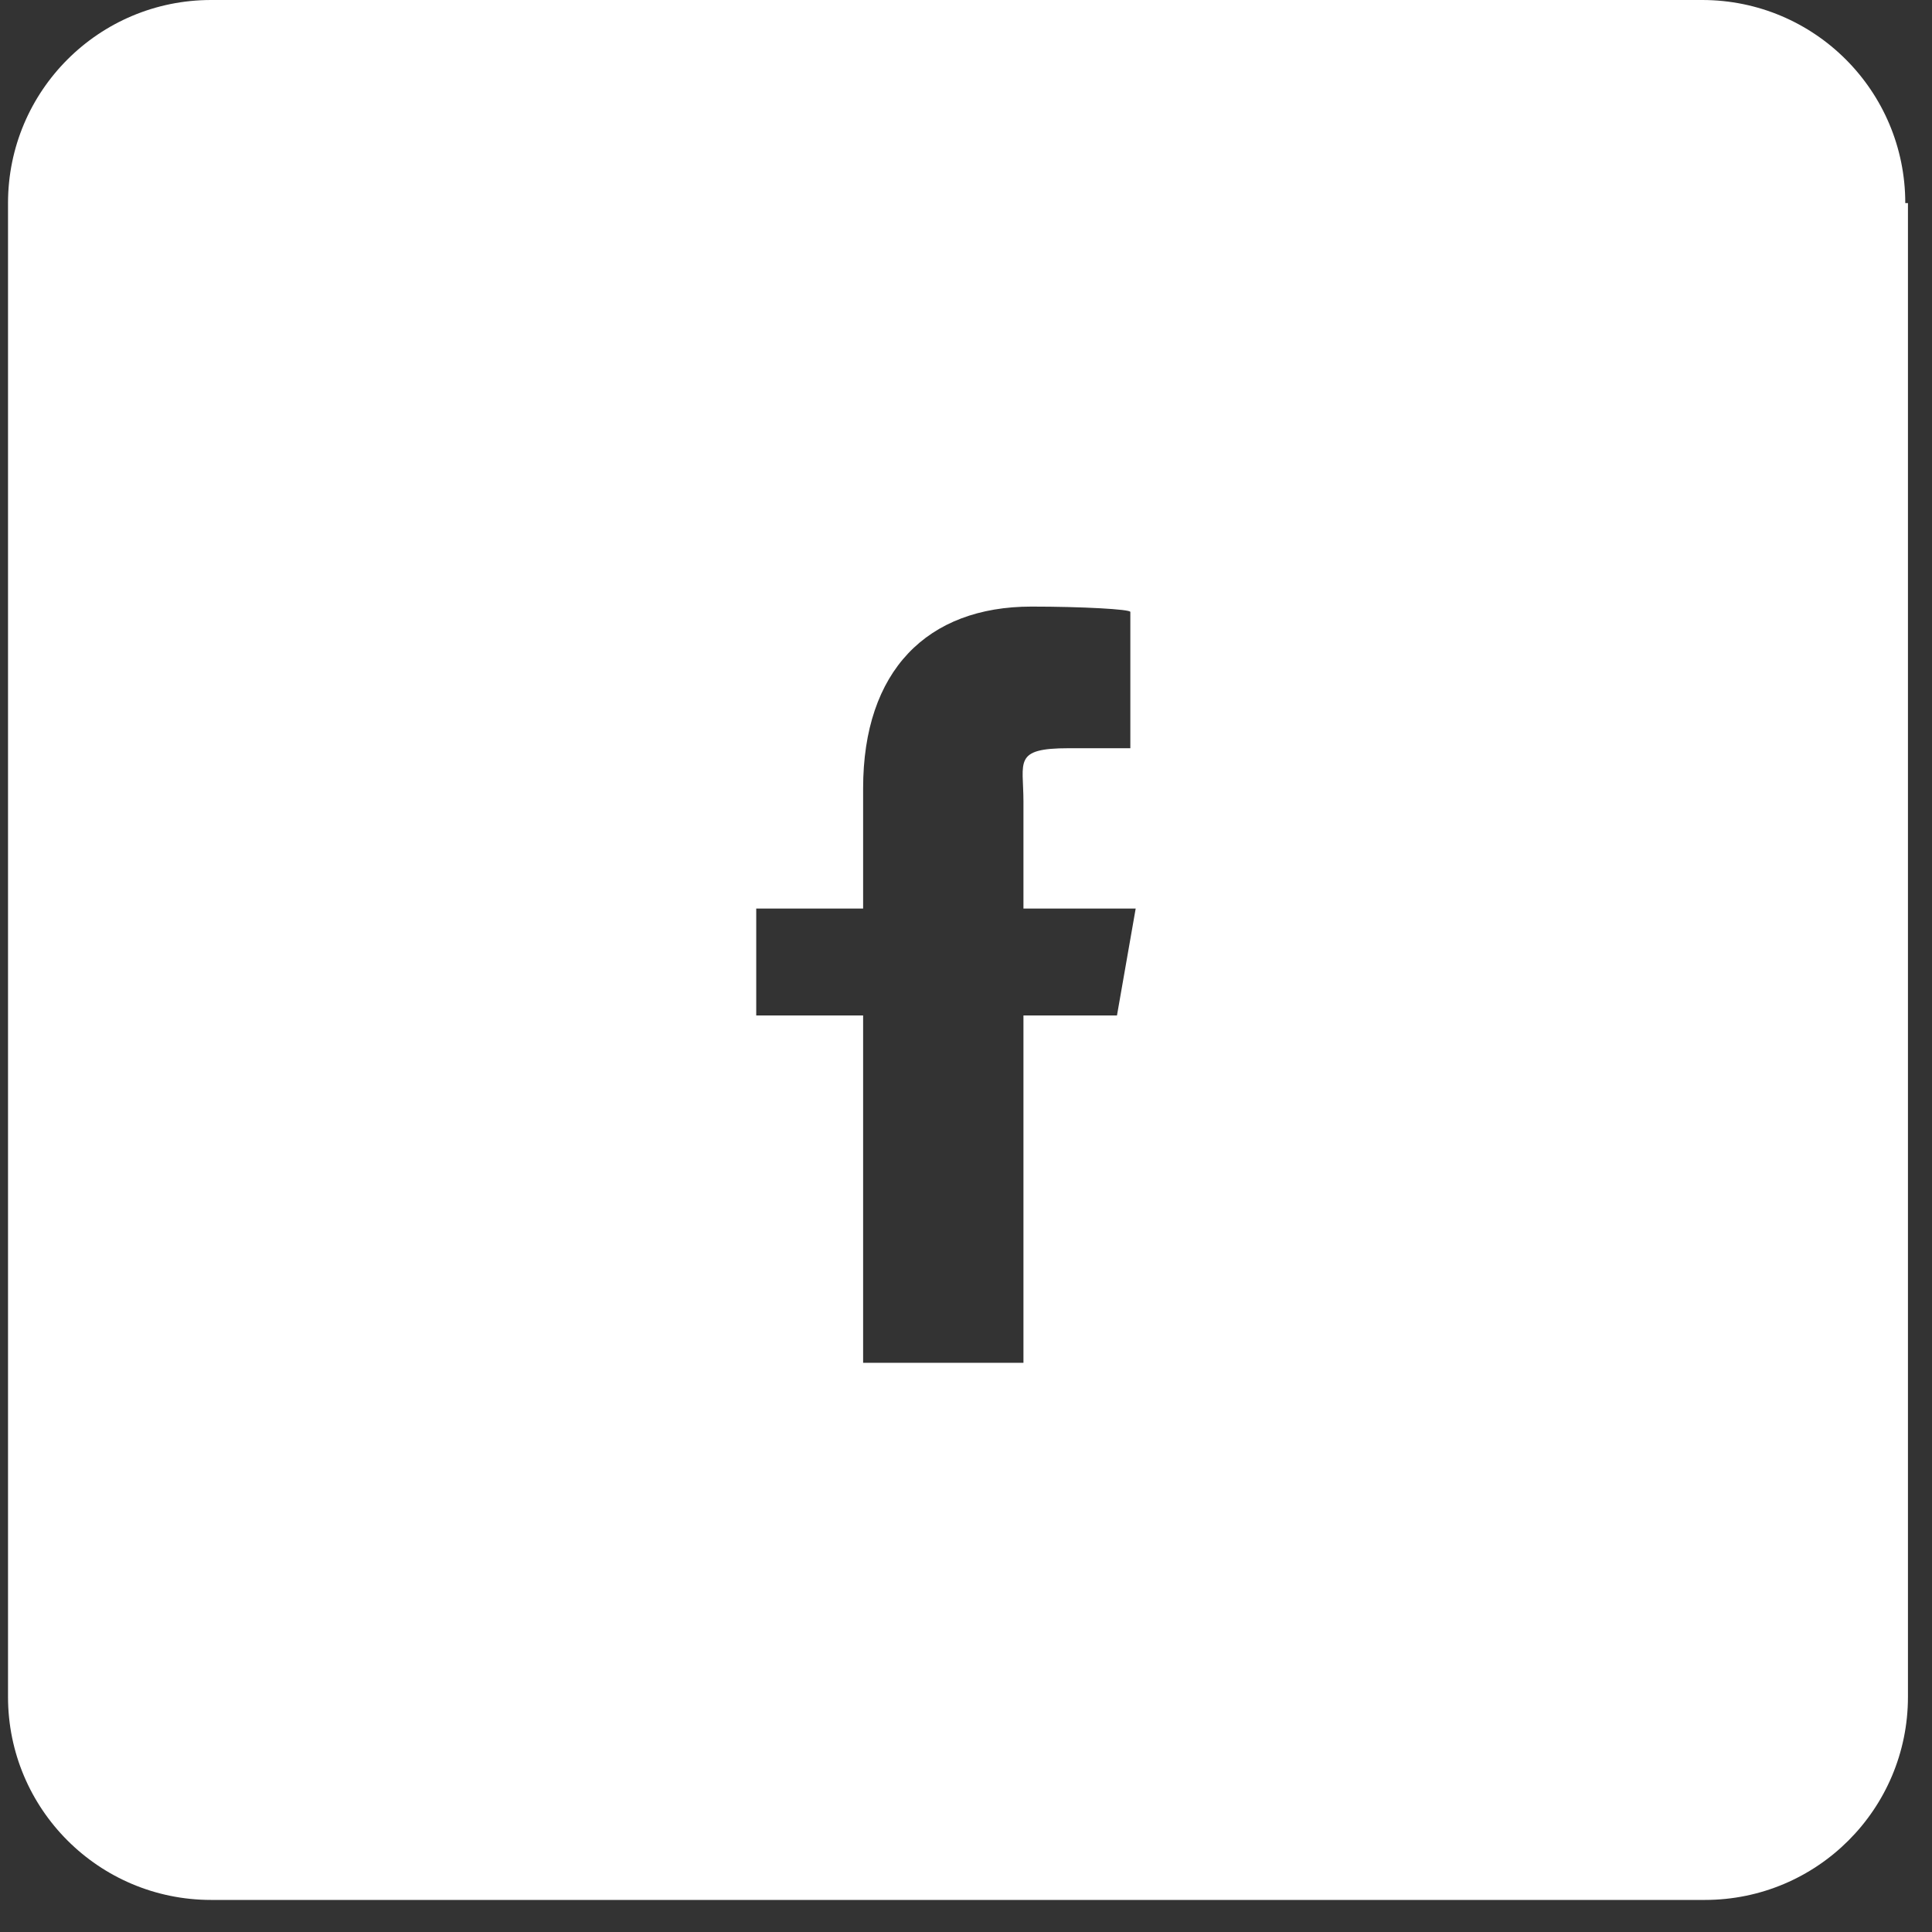 <?xml version="1.0" encoding="utf-8"?>
<!-- Generator: Adobe Illustrator 18.0.0, SVG Export Plug-In . SVG Version: 6.00 Build 0)  -->
<!DOCTYPE svg PUBLIC "-//W3C//DTD SVG 1.1//EN" "http://www.w3.org/Graphics/SVG/1.1/DTD/svg11.dtd">
<svg version="1.1" id="Layer_1" xmlns="http://www.w3.org/2000/svg" xmlns:xlink="http://www.w3.org/1999/xlink" x="0px" y="0px"
	 viewBox="0 0 72.3 72.3" enable-background="new 0 0 72.3 72.3" xml:space="preserve">
<rect x="0" y="0" width="72.3" height="72.3" fill="#333333" stroke="none"/>
<path fill="#FFFFFF" d="M71.3,7.6c0-4.2-3.4-7.6-7.6-7.6H7.9C3.7,0,0.3,3.4,0.3,7.6v55.9c0,4.2,3.4,7.6,7.6,7.6h55.9
	c4.2,0,7.6-3.4,7.6-7.6V7.6z M42.3,28H40c-2.1,0-1.7,0.5-1.7,2v4h4.2l-0.7,4h-3.5v13h-6V38h-4v-4h4v-4.5c0-4.4,2.4-6.8,6.3-6.8
	c1.9,0,3.7,0.1,3.7,0.2V28z"/>
</svg>
